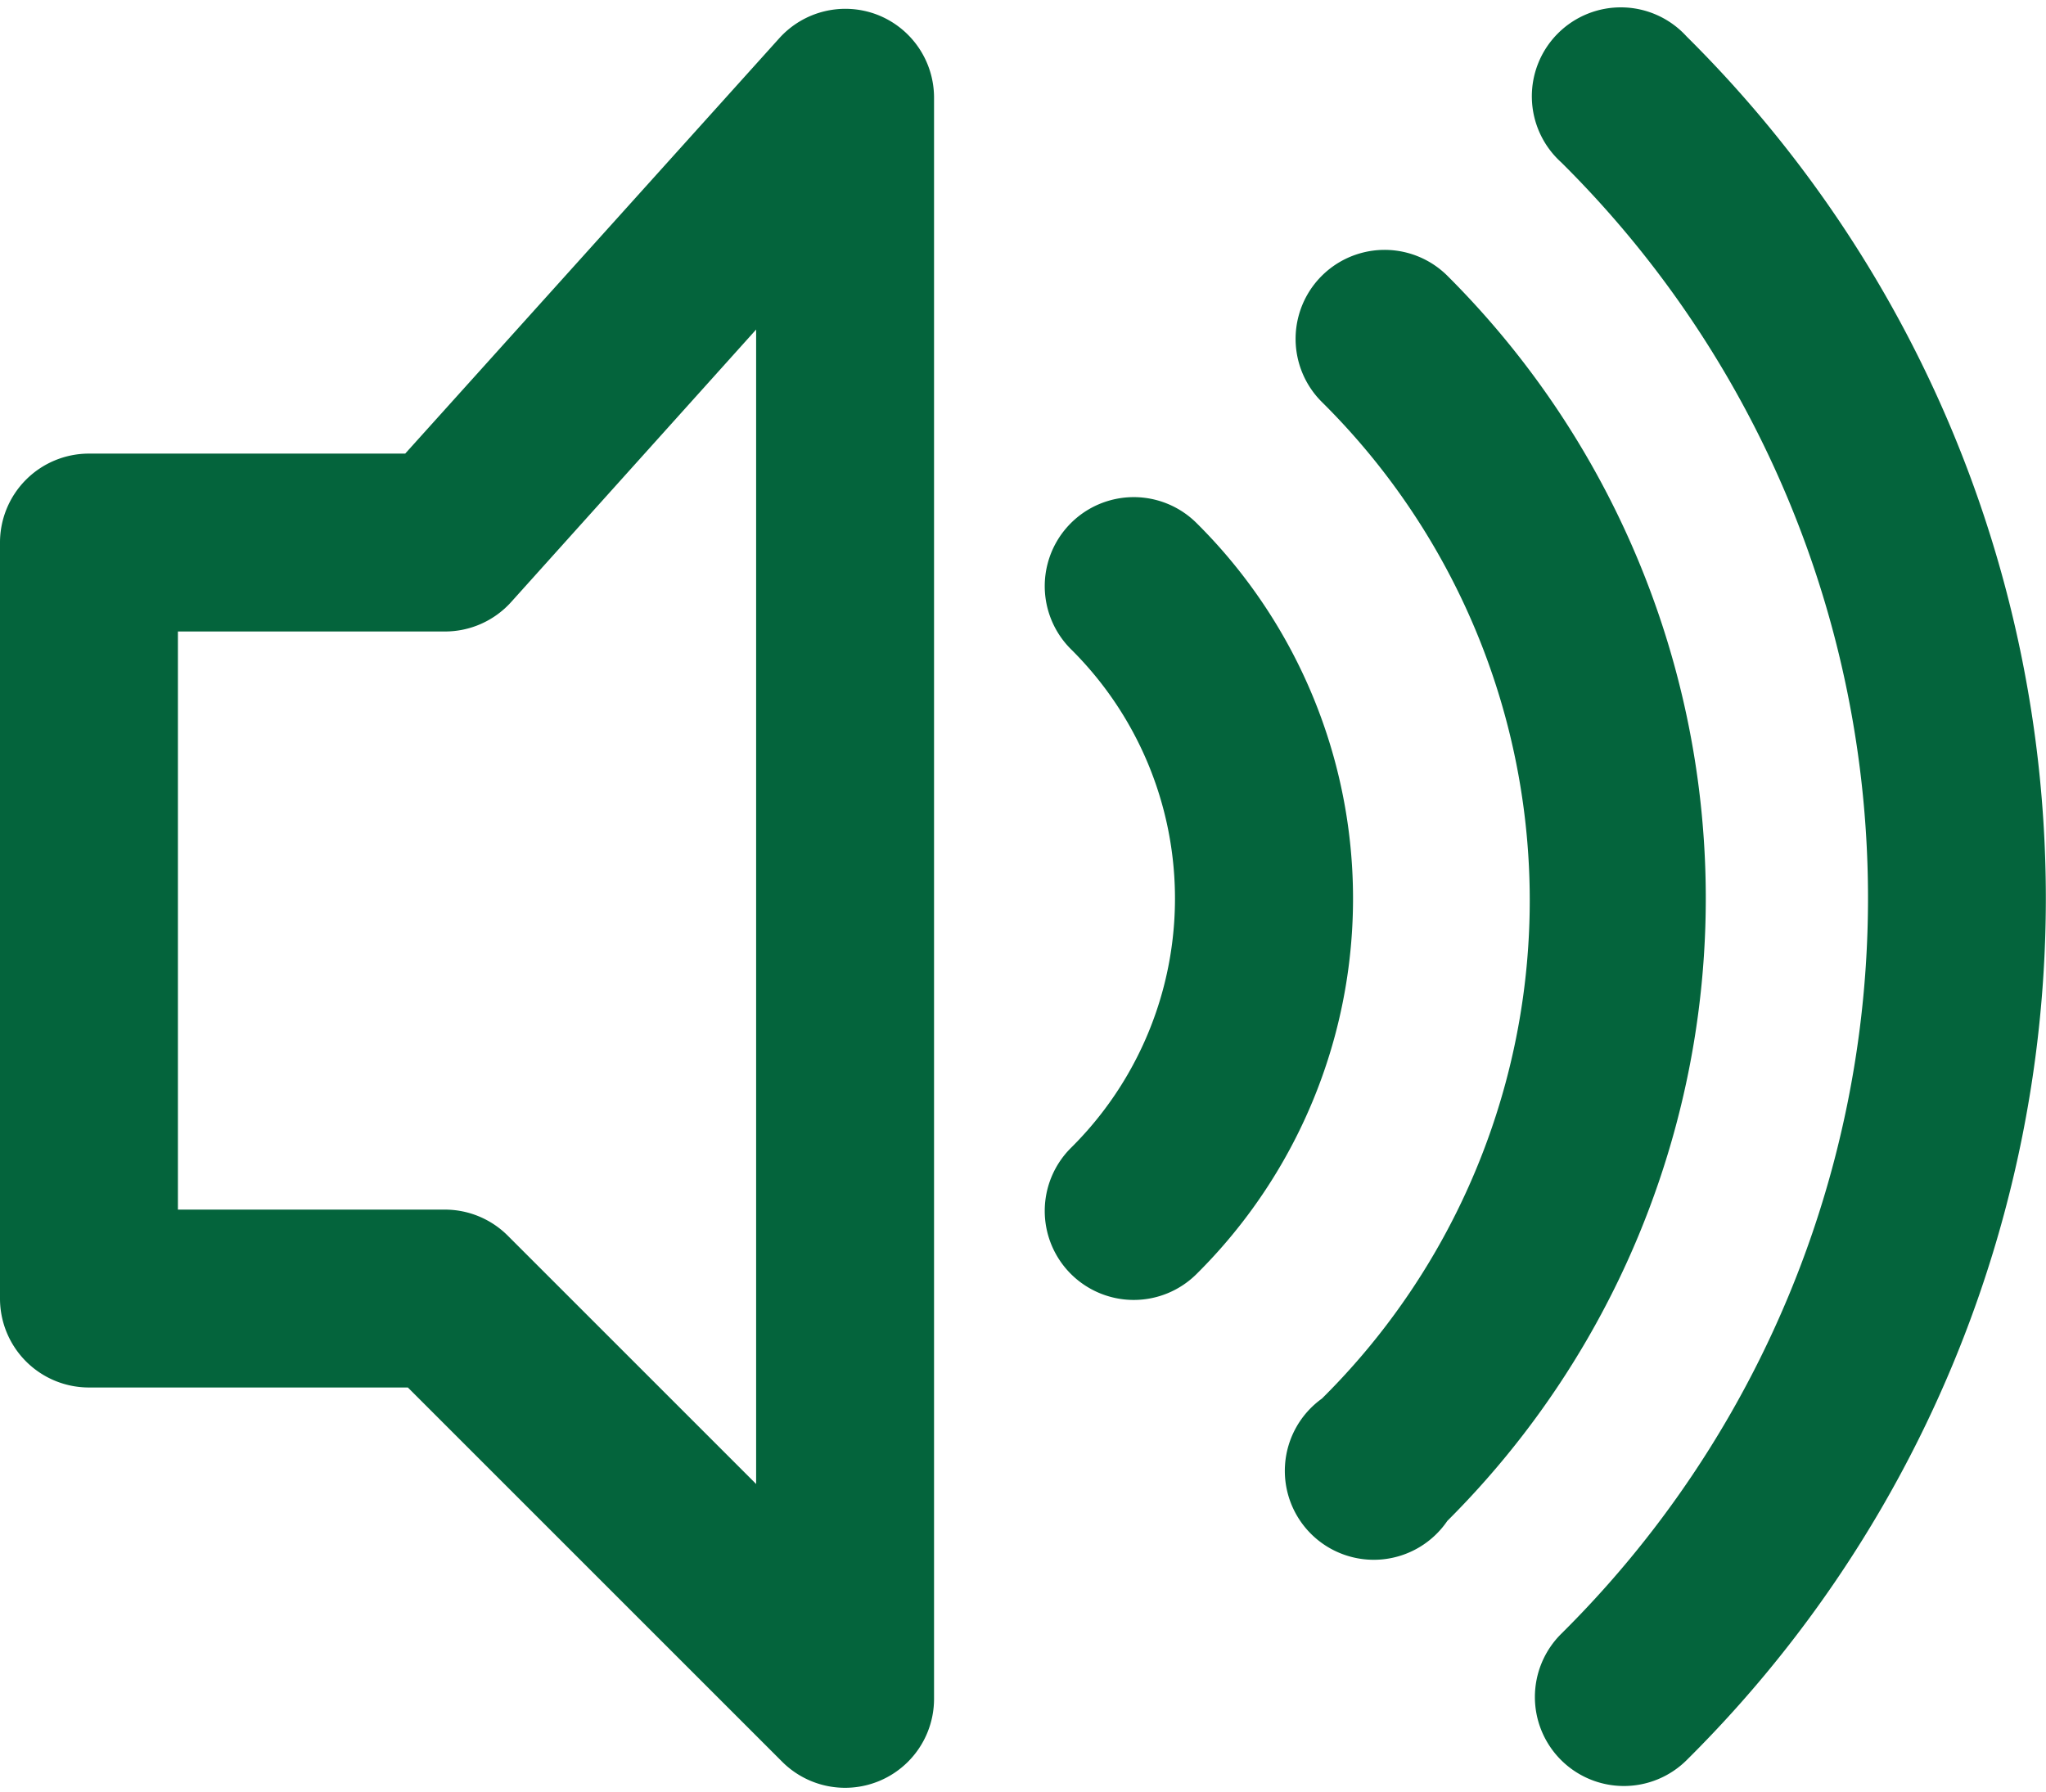<?xml version="1.0" encoding="UTF-8" standalone="no"?><svg xmlns="http://www.w3.org/2000/svg" xmlns:xlink="http://www.w3.org/1999/xlink" data-name="Layer 20" fill="#04643c" height="40.3" preserveAspectRatio="xMidYMid meet" version="1" viewBox="2.0 4.8 46.0 40.3" width="46" zoomAndPan="magnify"><g id="change1_1"><path d="M21.72,5.13a2,2,0,0,0-2.2.53L11.11,15H4a2,2,0,0,0-2,2V34a2,2,0,0,0,2,2h7.17l8.41,8.41A2,2,0,0,0,23,43V7A2,2,0,0,0,21.72,5.13ZM19,38.17l-5.59-5.59A2,2,0,0,0,12,32H6V19h6a2,2,0,0,0,1.49-.66L19,12.21v26Z" fill="inherit"/></g><g id="change1_2"><path d="M34.54,11a2,2,0,1,0-2.82,2.84,15.77,15.77,0,0,1,0,22.41A2,2,0,1,0,34.54,39,19.77,19.77,0,0,0,34.54,11Z" fill="inherit"/></g><g id="change1_3"><path d="M39.92,5.62A2,2,0,1,0,37.1,8.45a23.29,23.29,0,0,1,0,33.09,2,2,0,1,0,2.82,2.84A27.29,27.29,0,0,0,39.92,5.62Z" fill="inherit"/></g><g id="change1_4"><path d="M28.9,16.56a2,2,0,0,0-2.82,2.84,7.89,7.89,0,0,1,0,11.21,2,2,0,1,0,2.82,2.84A11.89,11.89,0,0,0,28.9,16.56Z" fill="inherit"/></g></svg>